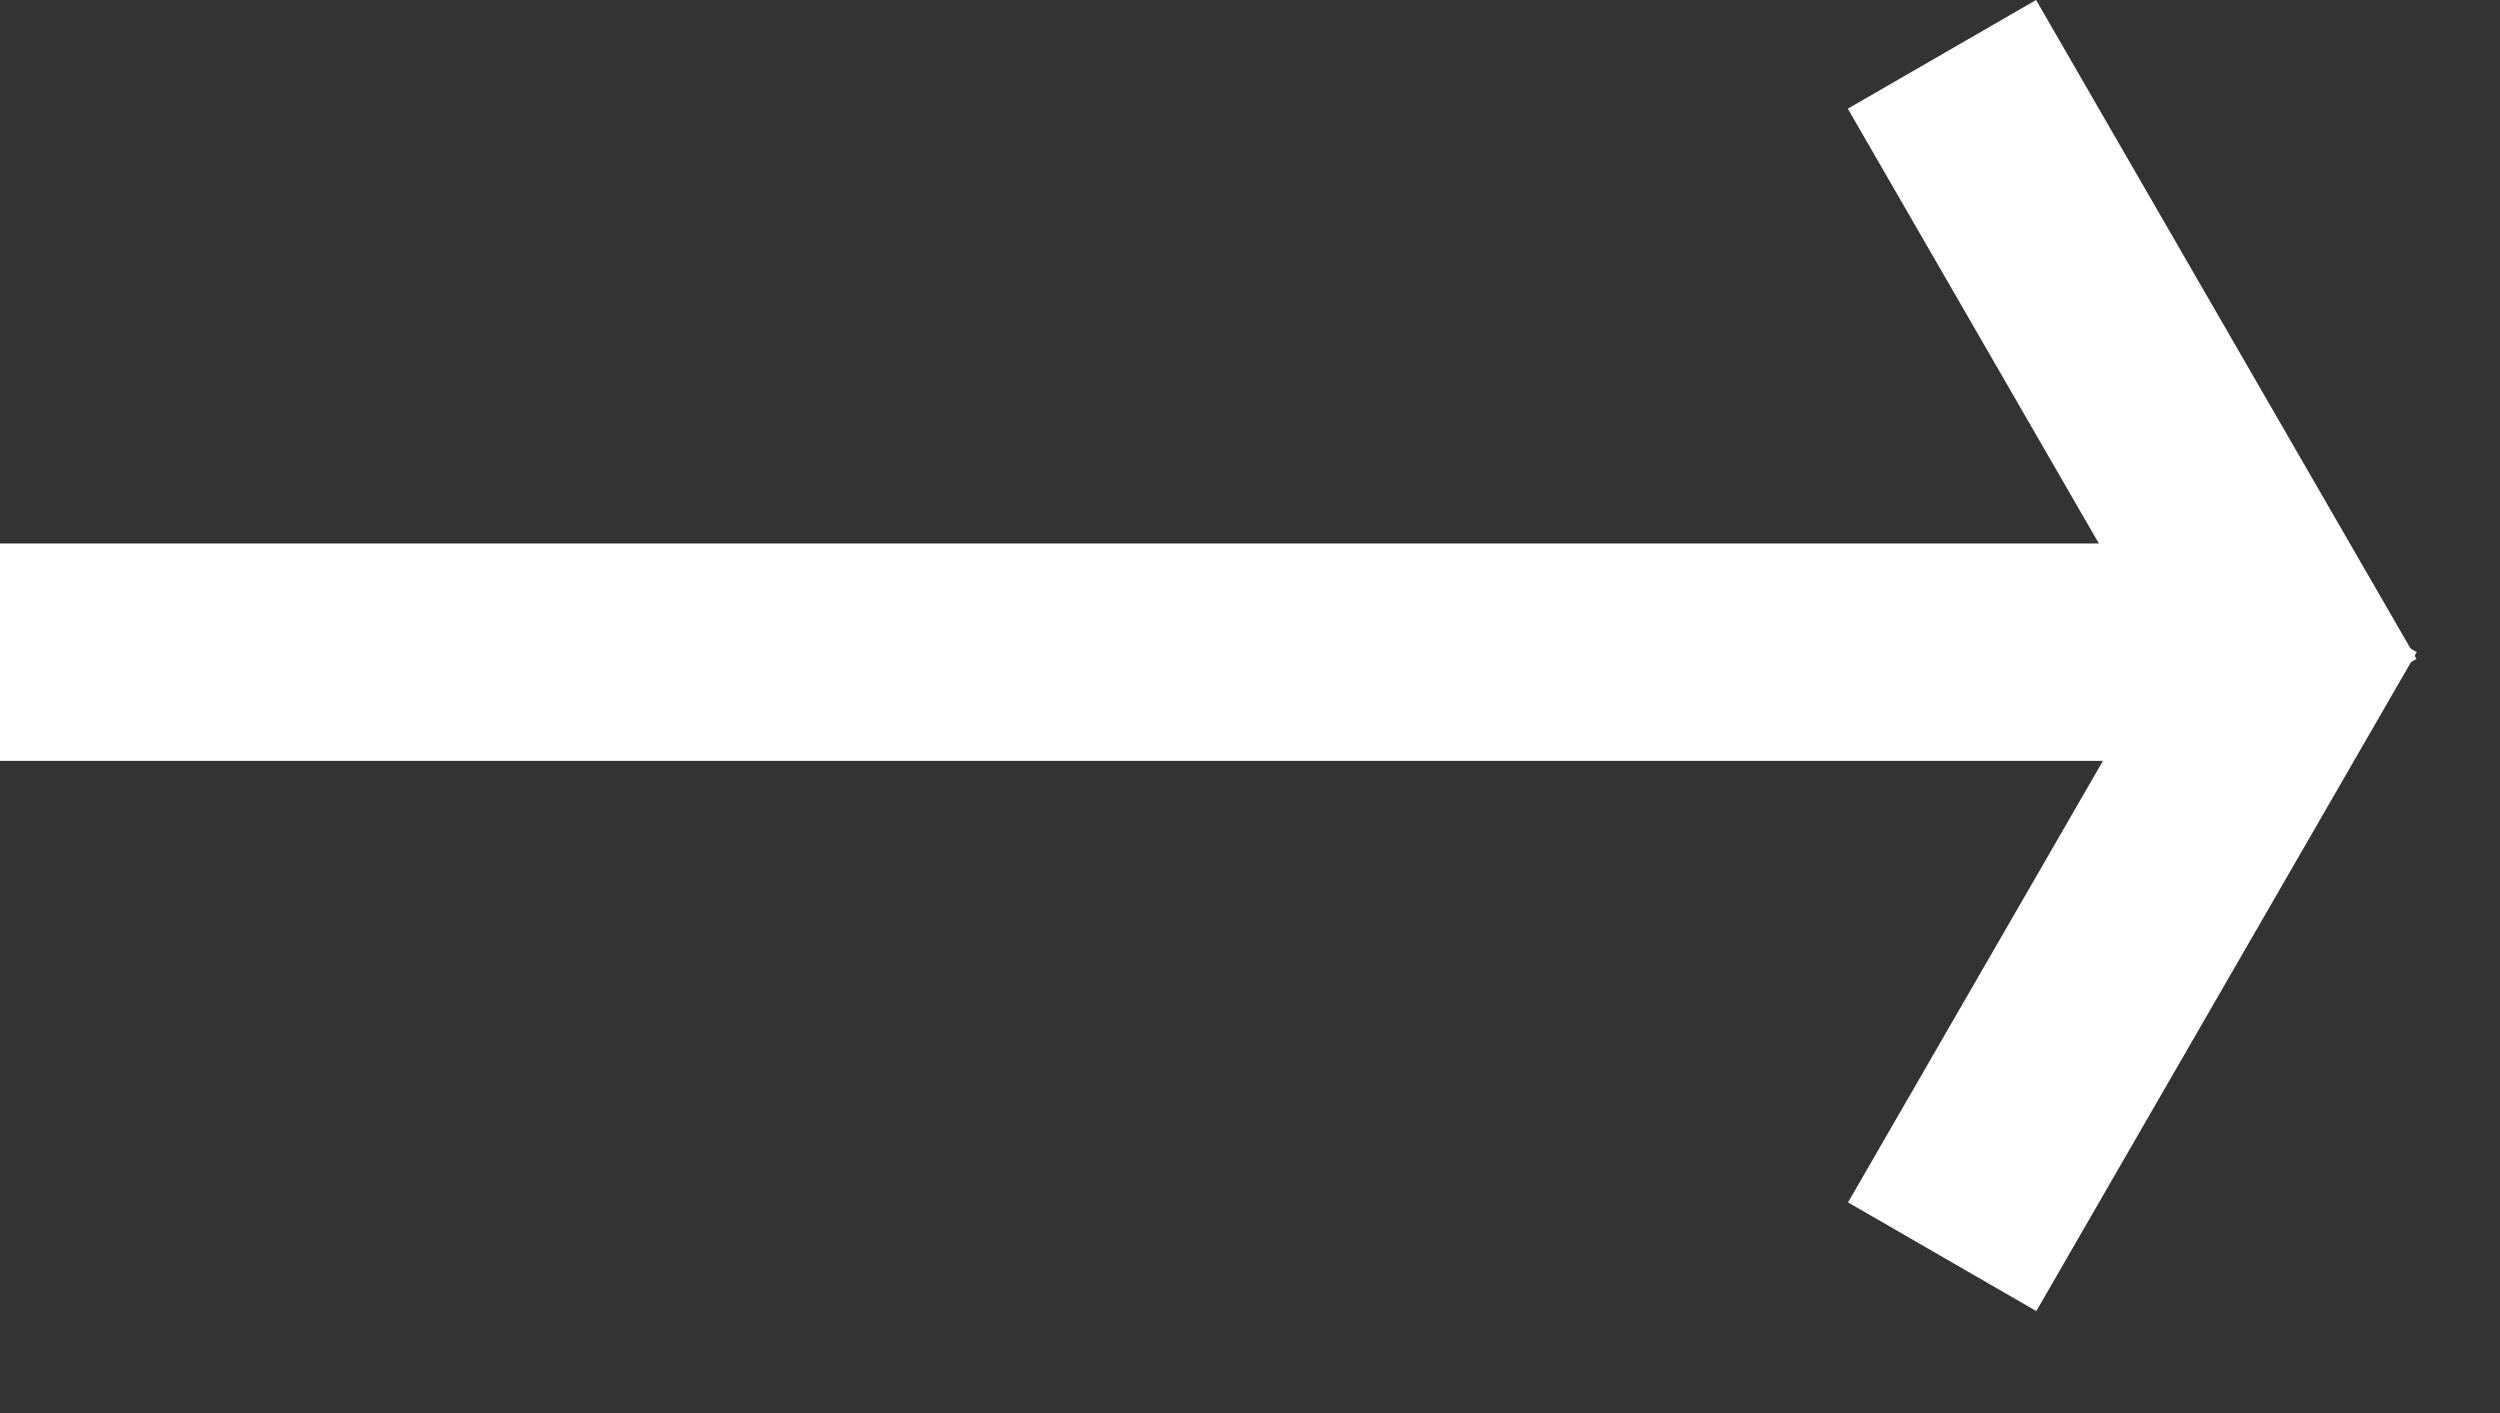 <?xml version="1.0" encoding="UTF-8"?> <svg xmlns="http://www.w3.org/2000/svg" width="23" height="13" viewBox="0 0 23 13" fill="none"><rect x="0" y="0" width="23" height="13" fill="#333333" stroke="none"/><rect width="2" height="21" transform="matrix(1.19249e-08 -1 -1 -1.19249e-08 21 7)" fill="white"></rect><rect width="2" height="7" transform="matrix(0.866 -0.5 -0.5 -0.866 20.5 7.062)" fill="white"></rect><rect x="18.734" y="12.062" width="2" height="7" transform="rotate(-150 18.734 12.062)" fill="white"></rect></svg> 